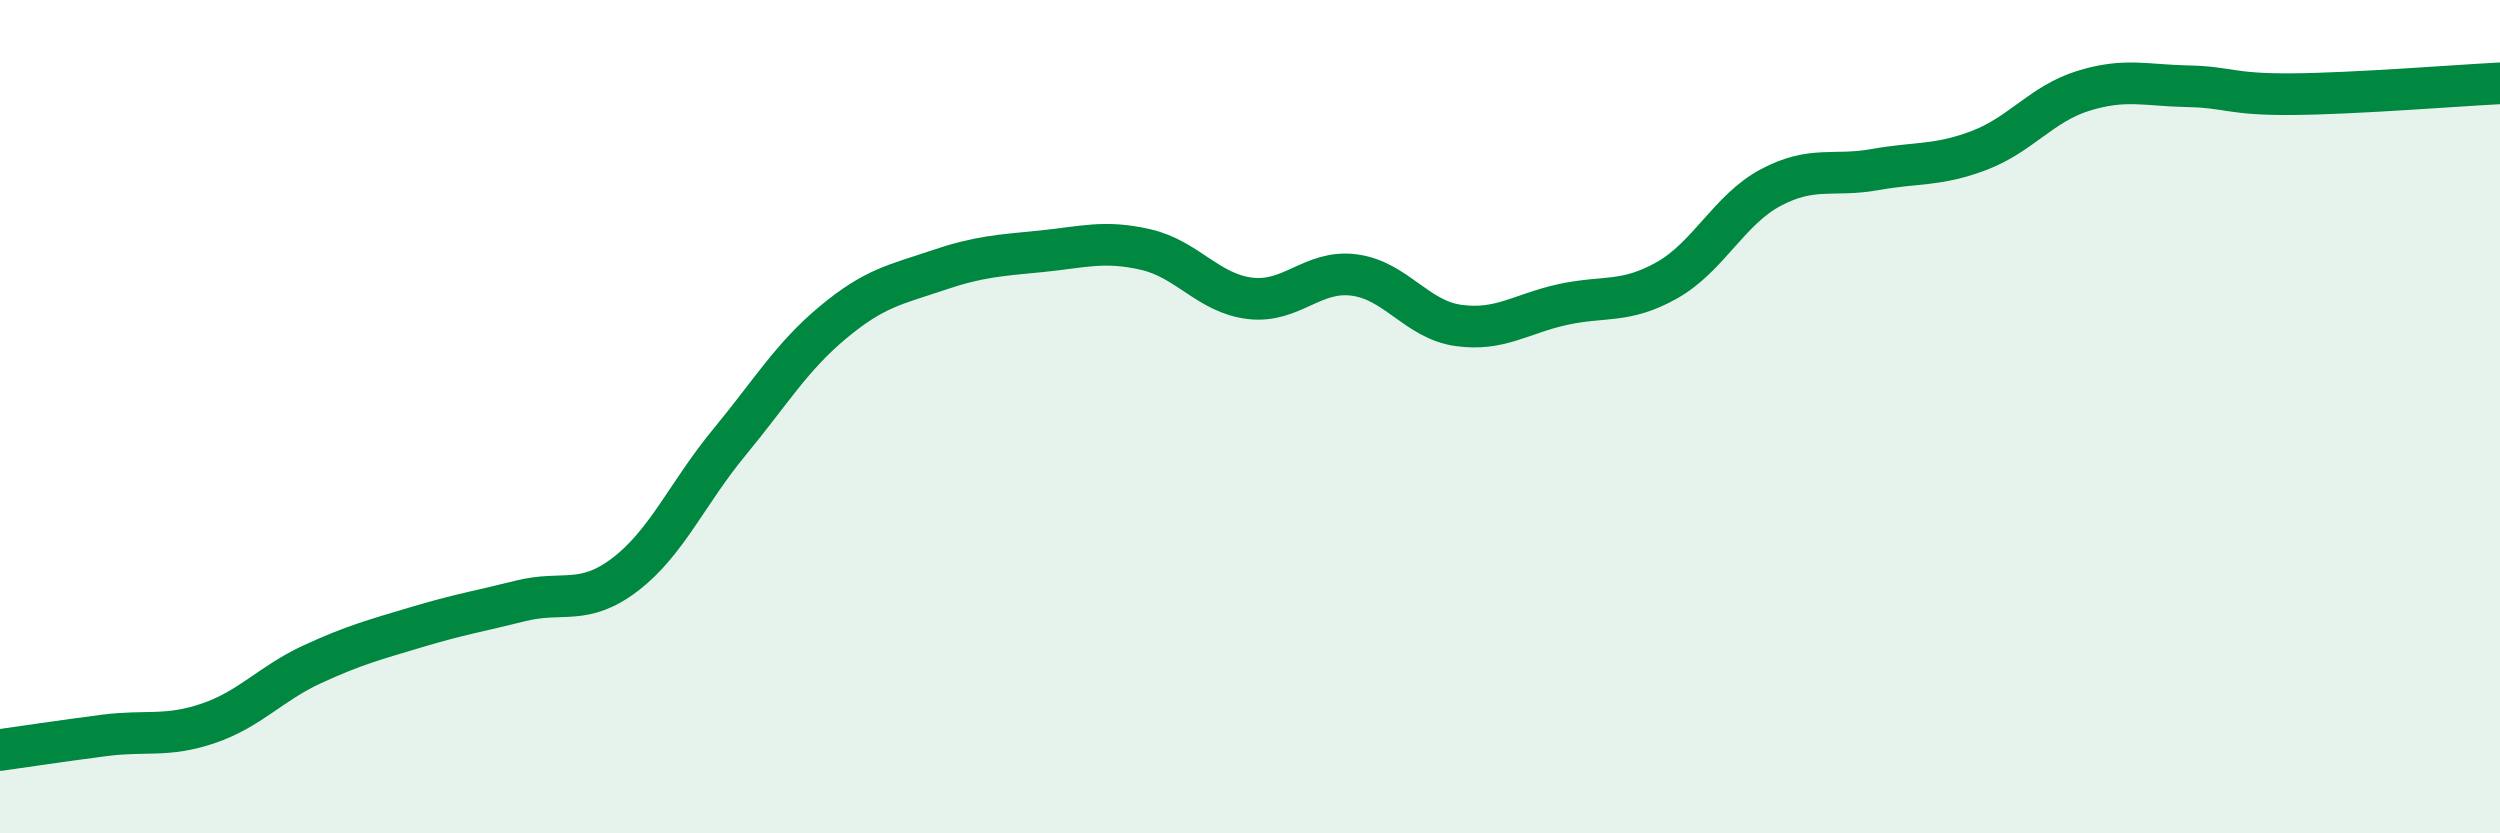 
    <svg width="60" height="20" viewBox="0 0 60 20" xmlns="http://www.w3.org/2000/svg">
      <path
        d="M 0,18 C 0.5,17.93 1.5,17.78 2.5,17.65 C 3.5,17.52 4,17.7 5,17.36 C 6,17.02 6.5,16.4 7.5,15.94 C 8.5,15.48 9,15.35 10,15.05 C 11,14.75 11.5,14.67 12.5,14.42 C 13.5,14.17 14,14.55 15,13.79 C 16,13.03 16.5,11.83 17.5,10.62 C 18.5,9.41 19,8.56 20,7.73 C 21,6.9 21.5,6.83 22.5,6.49 C 23.5,6.15 24,6.13 25,6.03 C 26,5.93 26.5,5.76 27.5,5.99 C 28.5,6.22 29,7.04 30,7.16 C 31,7.28 31.5,6.47 32.5,6.6 C 33.5,6.73 34,7.67 35,7.81 C 36,7.95 36.5,7.53 37.5,7.31 C 38.5,7.09 39,7.29 40,6.73 C 41,6.17 41.5,5.03 42.5,4.5 C 43.5,3.97 44,4.25 45,4.07 C 46,3.89 46.5,3.99 47.5,3.61 C 48.5,3.23 49,2.49 50,2.18 C 51,1.87 51.5,2.05 52.5,2.07 C 53.5,2.09 53.5,2.27 55,2.26 C 56.5,2.25 59,2.05 60,2L60 20L0 20Z"
        fill="#008740"
        opacity="0.1"
        stroke-linecap="round"
        stroke-linejoin="round"
      />
      <path
        d="M 0,18 C 0.5,17.93 1.5,17.78 2.5,17.65 C 3.5,17.52 4,17.7 5,17.36 C 6,17.02 6.5,16.4 7.5,15.94 C 8.5,15.48 9,15.35 10,15.05 C 11,14.75 11.5,14.67 12.5,14.42 C 13.5,14.17 14,14.55 15,13.79 C 16,13.03 16.5,11.83 17.5,10.62 C 18.5,9.41 19,8.56 20,7.73 C 21,6.9 21.5,6.83 22.5,6.49 C 23.5,6.15 24,6.13 25,6.03 C 26,5.93 26.5,5.76 27.5,5.99 C 28.5,6.22 29,7.04 30,7.16 C 31,7.28 31.5,6.47 32.5,6.6 C 33.5,6.73 34,7.67 35,7.81 C 36,7.95 36.5,7.53 37.5,7.31 C 38.5,7.09 39,7.29 40,6.73 C 41,6.17 41.5,5.03 42.5,4.5 C 43.5,3.97 44,4.25 45,4.07 C 46,3.89 46.5,3.99 47.5,3.61 C 48.5,3.23 49,2.49 50,2.18 C 51,1.87 51.5,2.05 52.5,2.07 C 53.5,2.09 53.5,2.27 55,2.26 C 56.5,2.25 59,2.05 60,2"
        stroke="#008740"
        stroke-width="1"
        fill="none"
        stroke-linecap="round"
        stroke-linejoin="round"
      />
    </svg>
  